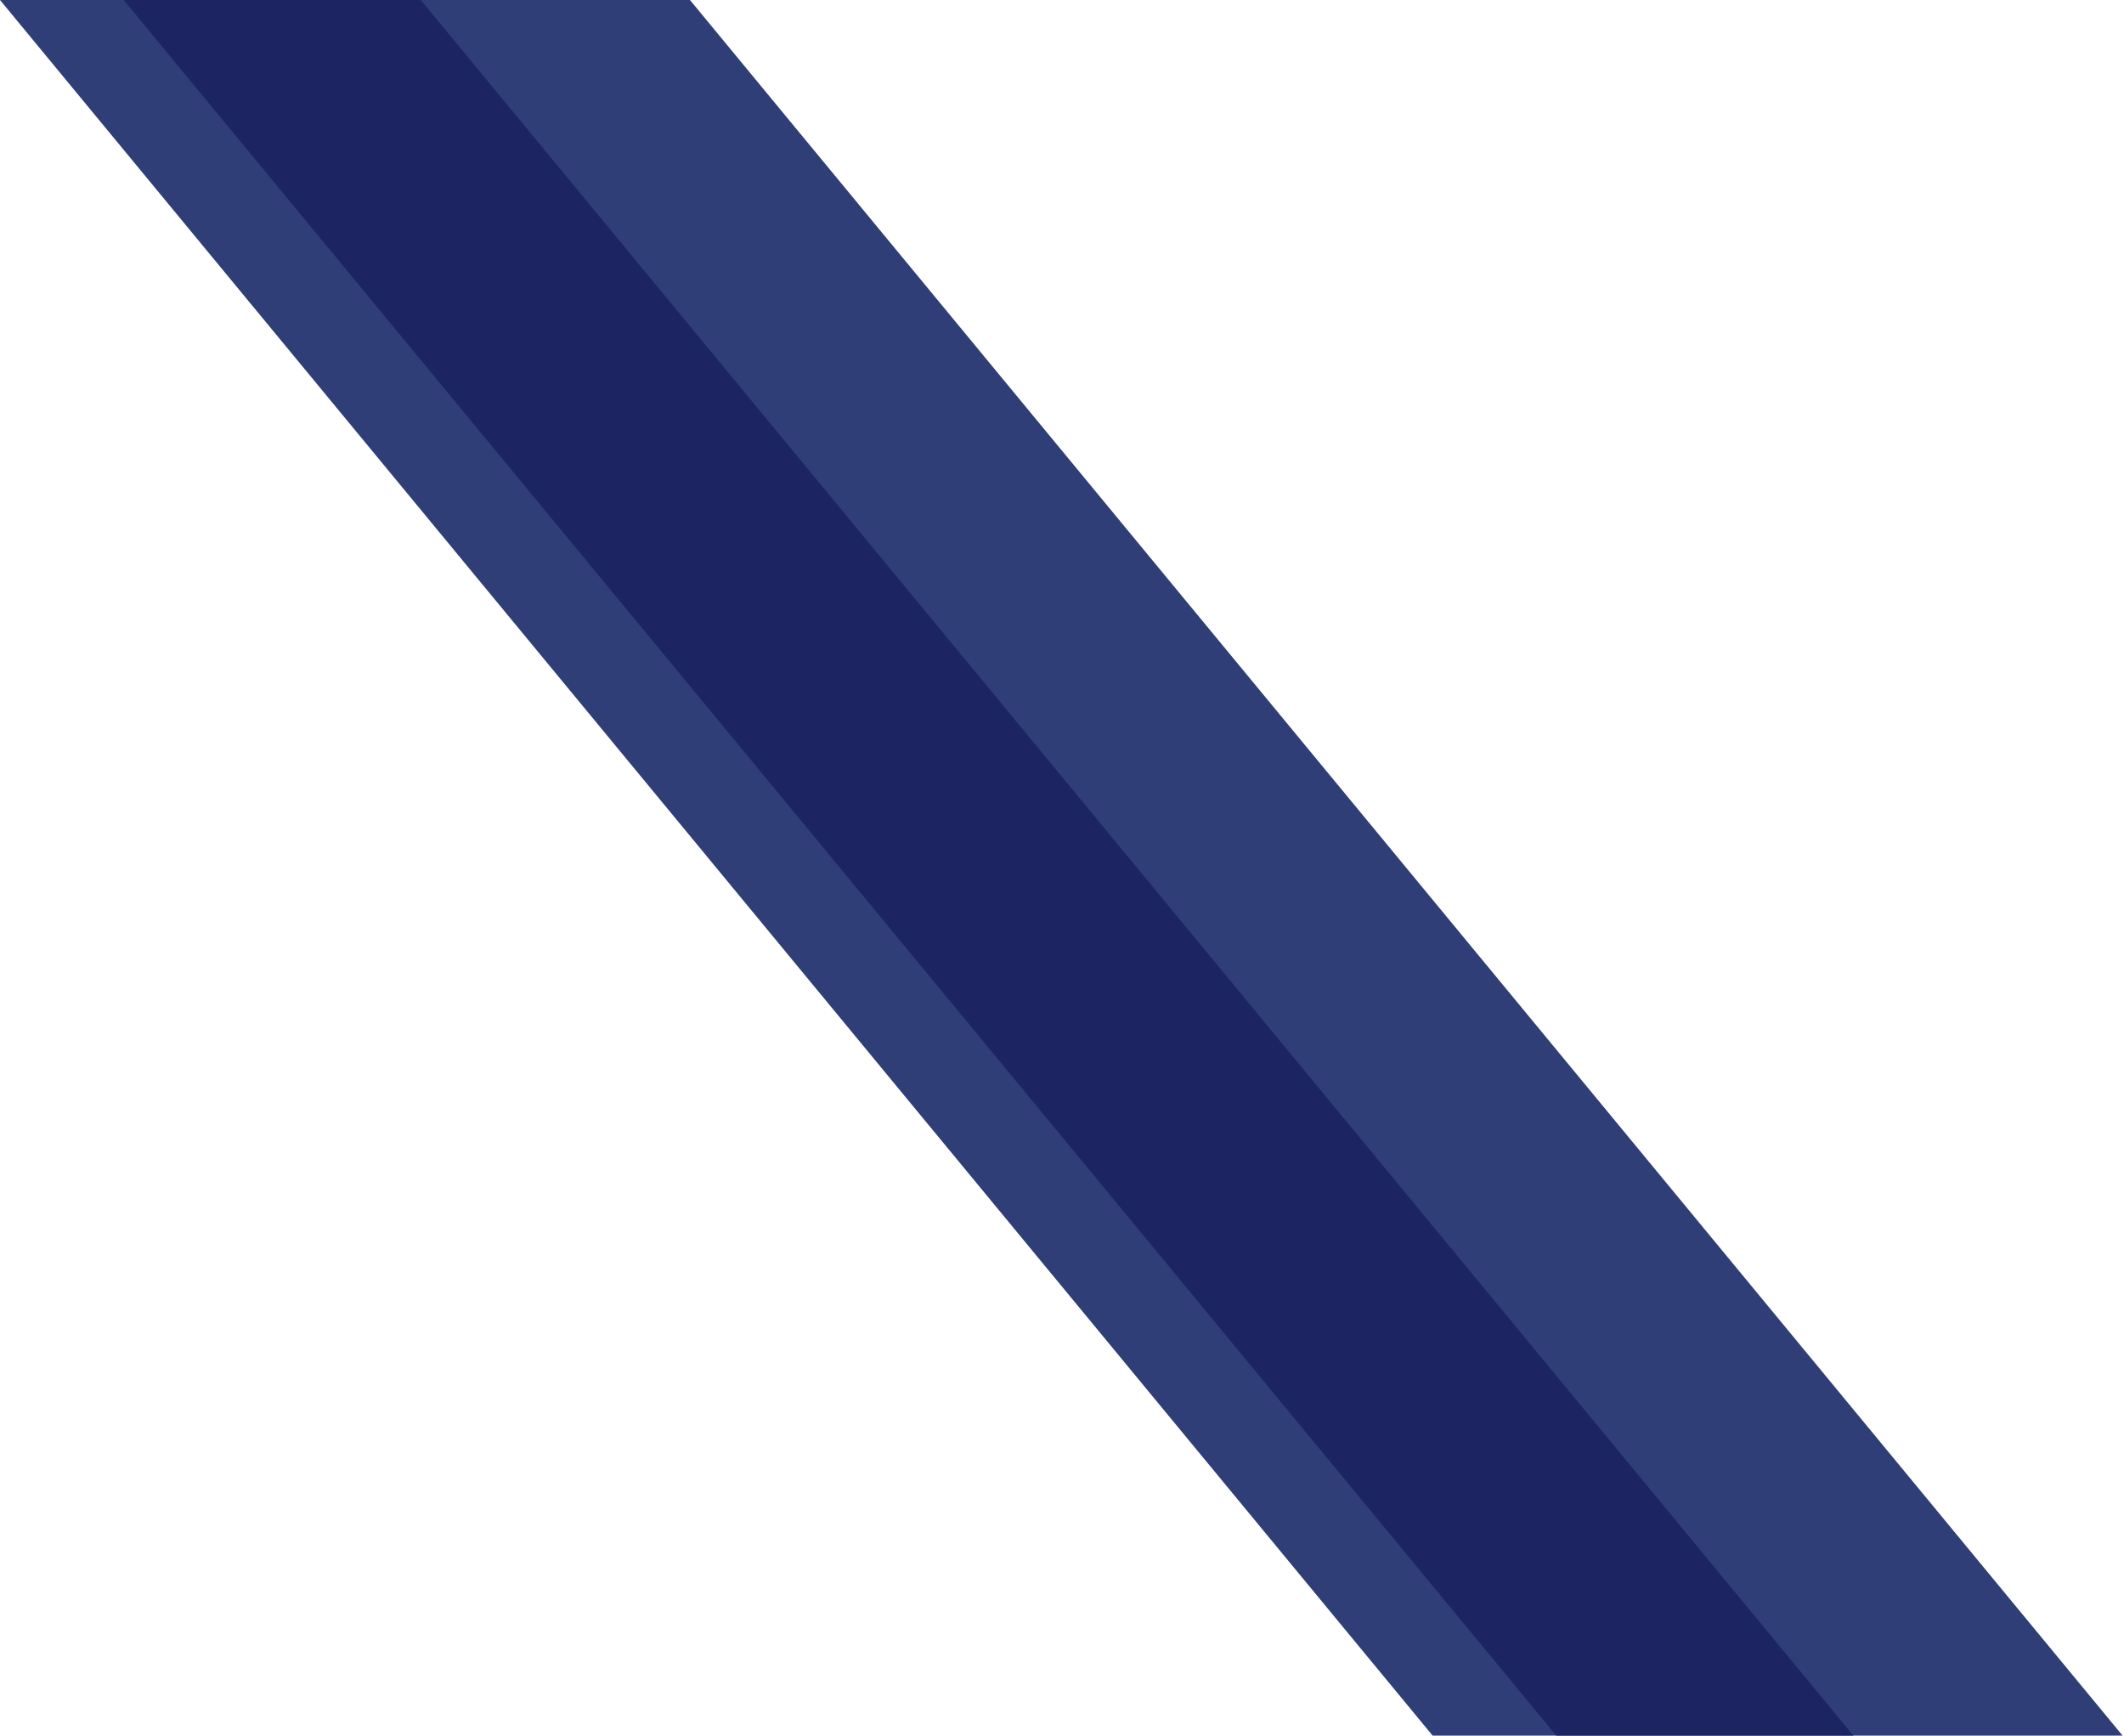 <svg xmlns="http://www.w3.org/2000/svg" width="1399" height="1143" fill="none" viewBox="0 0 1399 1143"><path fill="#2F3E77" fill-rule="evenodd" d="M0 0l943.605 1143h454.455L454.454 0H0z" clip-rule="evenodd"/><path fill="#1D2462" fill-rule="evenodd" d="M81.434 0l943.606 1143h195.7L277.138 0H81.434z" clip-rule="evenodd"/></svg>